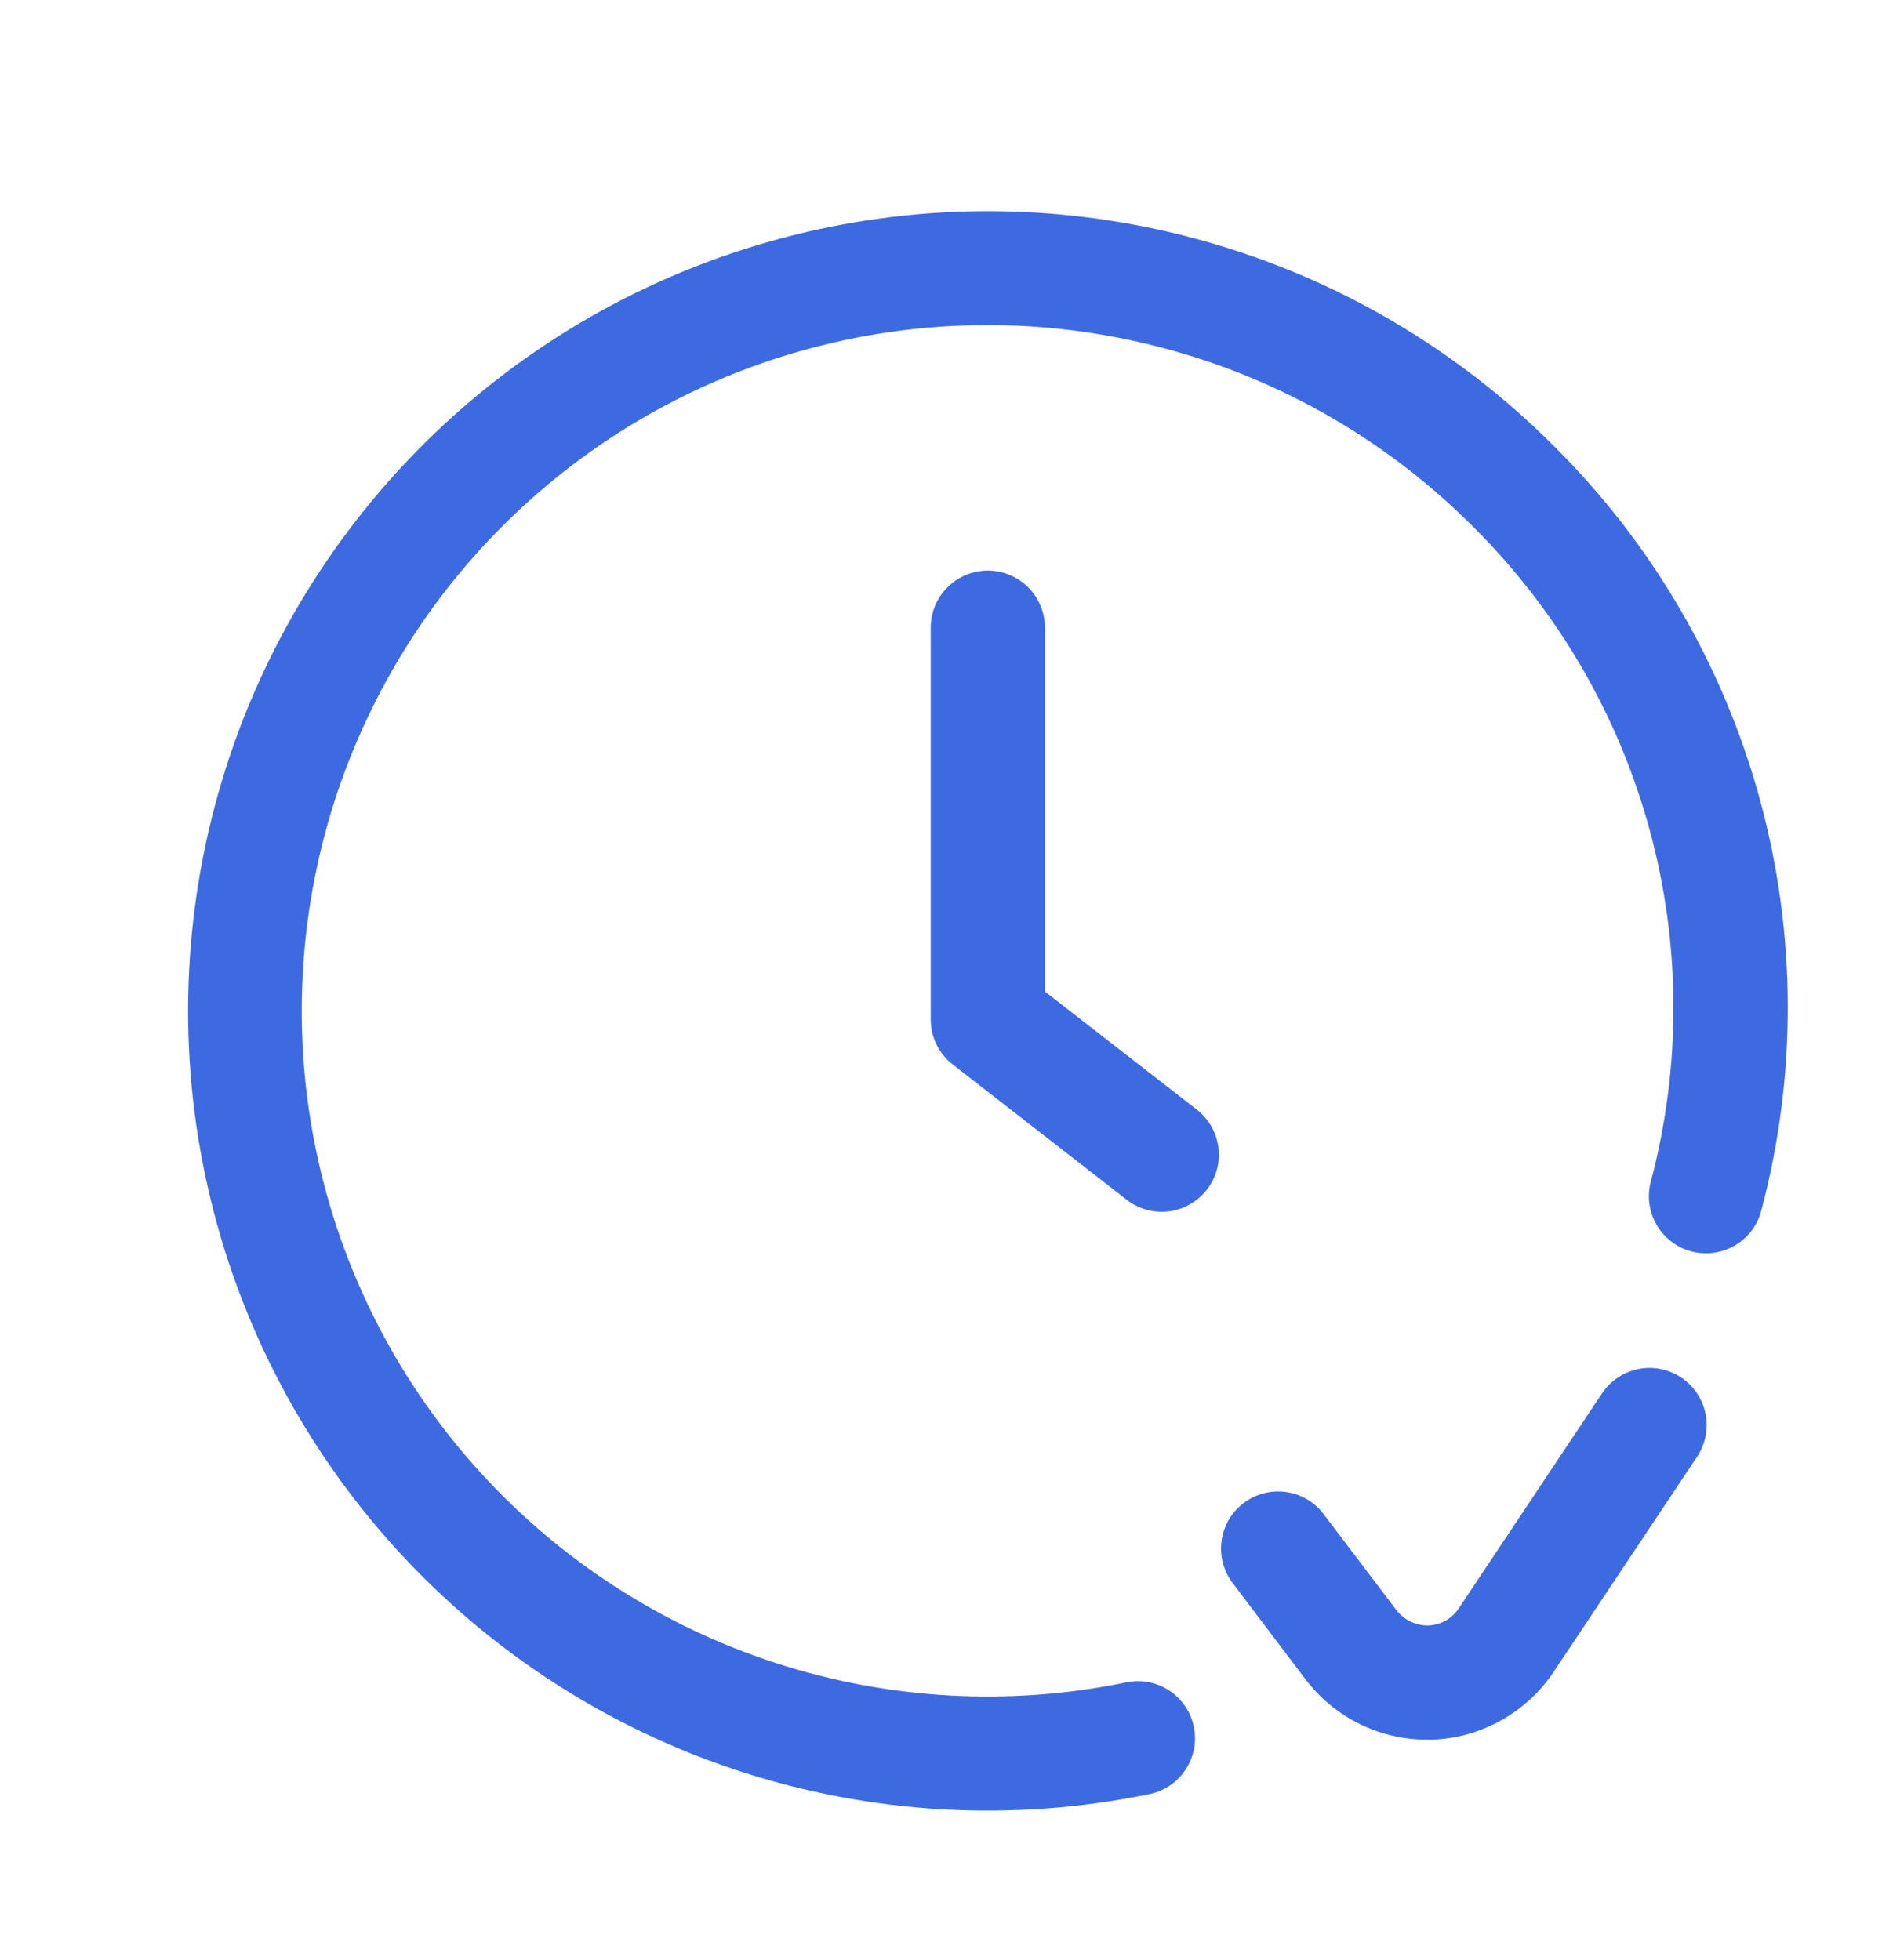 <?xml version="1.0" encoding="UTF-8"?> <svg xmlns="http://www.w3.org/2000/svg" width="24" height="25" viewBox="0 0 24 25" fill="none"><path d="M22.461 15.439C22.413 15.626 22.292 15.786 22.126 15.884C21.959 15.982 21.76 16.01 21.573 15.962C21.386 15.913 21.226 15.793 21.128 15.626C21.03 15.459 21.002 15.261 21.051 15.074C21.441 13.603 21.437 12.056 21.038 10.588C20.639 9.12 19.86 7.783 18.78 6.712C17.711 5.641 16.382 4.866 14.924 4.463C13.466 4.059 11.928 4.041 10.46 4.41C8.993 4.779 7.647 5.522 6.553 6.568C5.458 7.613 4.654 8.924 4.218 10.373C3.783 11.822 3.73 13.36 4.066 14.835C4.402 16.311 5.115 17.674 6.136 18.791C7.156 19.908 8.449 20.741 9.888 21.209C11.327 21.677 12.862 21.764 14.345 21.461C14.439 21.439 14.538 21.436 14.634 21.452C14.73 21.469 14.822 21.504 14.904 21.557C14.986 21.609 15.056 21.678 15.111 21.758C15.167 21.839 15.205 21.929 15.224 22.025C15.244 22.12 15.244 22.219 15.225 22.314C15.205 22.41 15.167 22.5 15.112 22.581C15.057 22.661 14.986 22.73 14.904 22.783C14.822 22.835 14.731 22.871 14.634 22.887C12.906 23.24 11.116 23.138 9.438 22.592C7.761 22.045 6.254 21.073 5.065 19.77C3.875 18.467 3.044 16.878 2.653 15.157C2.261 13.437 2.323 11.645 2.831 9.955C3.339 8.265 4.277 6.737 5.552 5.518C6.828 4.299 8.397 3.432 10.108 3.002C11.819 2.571 13.612 2.592 15.312 3.062C17.013 3.531 18.562 4.434 19.809 5.682C21.07 6.932 21.979 8.491 22.445 10.204C22.911 11.918 22.916 13.723 22.461 15.439ZM13.325 12.646V8.005C13.325 7.812 13.248 7.627 13.112 7.491C12.975 7.354 12.79 7.277 12.597 7.277C12.404 7.277 12.219 7.354 12.082 7.491C11.945 7.627 11.869 7.812 11.869 8.005V13.003C11.869 13.114 11.894 13.223 11.943 13.323C11.992 13.422 12.062 13.509 12.15 13.577L14.369 15.303C14.521 15.421 14.714 15.474 14.906 15.45C15.098 15.426 15.272 15.326 15.39 15.174C15.509 15.021 15.562 14.828 15.538 14.636C15.514 14.445 15.414 14.27 15.262 14.152L13.325 12.646ZM20.436 17.762L18.601 20.516C18.558 20.581 18.5 20.634 18.432 20.672C18.364 20.709 18.289 20.73 18.211 20.732C18.134 20.733 18.058 20.716 17.988 20.682C17.919 20.649 17.858 20.6 17.81 20.539L16.891 19.327C16.835 19.248 16.763 19.181 16.68 19.13C16.597 19.079 16.505 19.045 16.409 19.031C16.312 19.016 16.214 19.021 16.12 19.045C16.026 19.069 15.937 19.111 15.86 19.17C15.782 19.229 15.717 19.302 15.668 19.387C15.62 19.471 15.589 19.564 15.577 19.661C15.565 19.757 15.572 19.855 15.599 19.949C15.625 20.043 15.67 20.13 15.731 20.206L16.648 21.418C16.829 21.657 17.064 21.851 17.332 21.985C17.601 22.118 17.897 22.188 18.197 22.188H18.254C18.563 22.179 18.866 22.096 19.137 21.945C19.409 21.795 19.64 21.582 19.812 21.325L21.648 18.571C21.751 18.41 21.788 18.215 21.749 18.028C21.71 17.84 21.599 17.676 21.44 17.57C21.281 17.463 21.086 17.424 20.898 17.46C20.71 17.497 20.545 17.605 20.436 17.762Z" fill="#3E6AE1"></path></svg> 